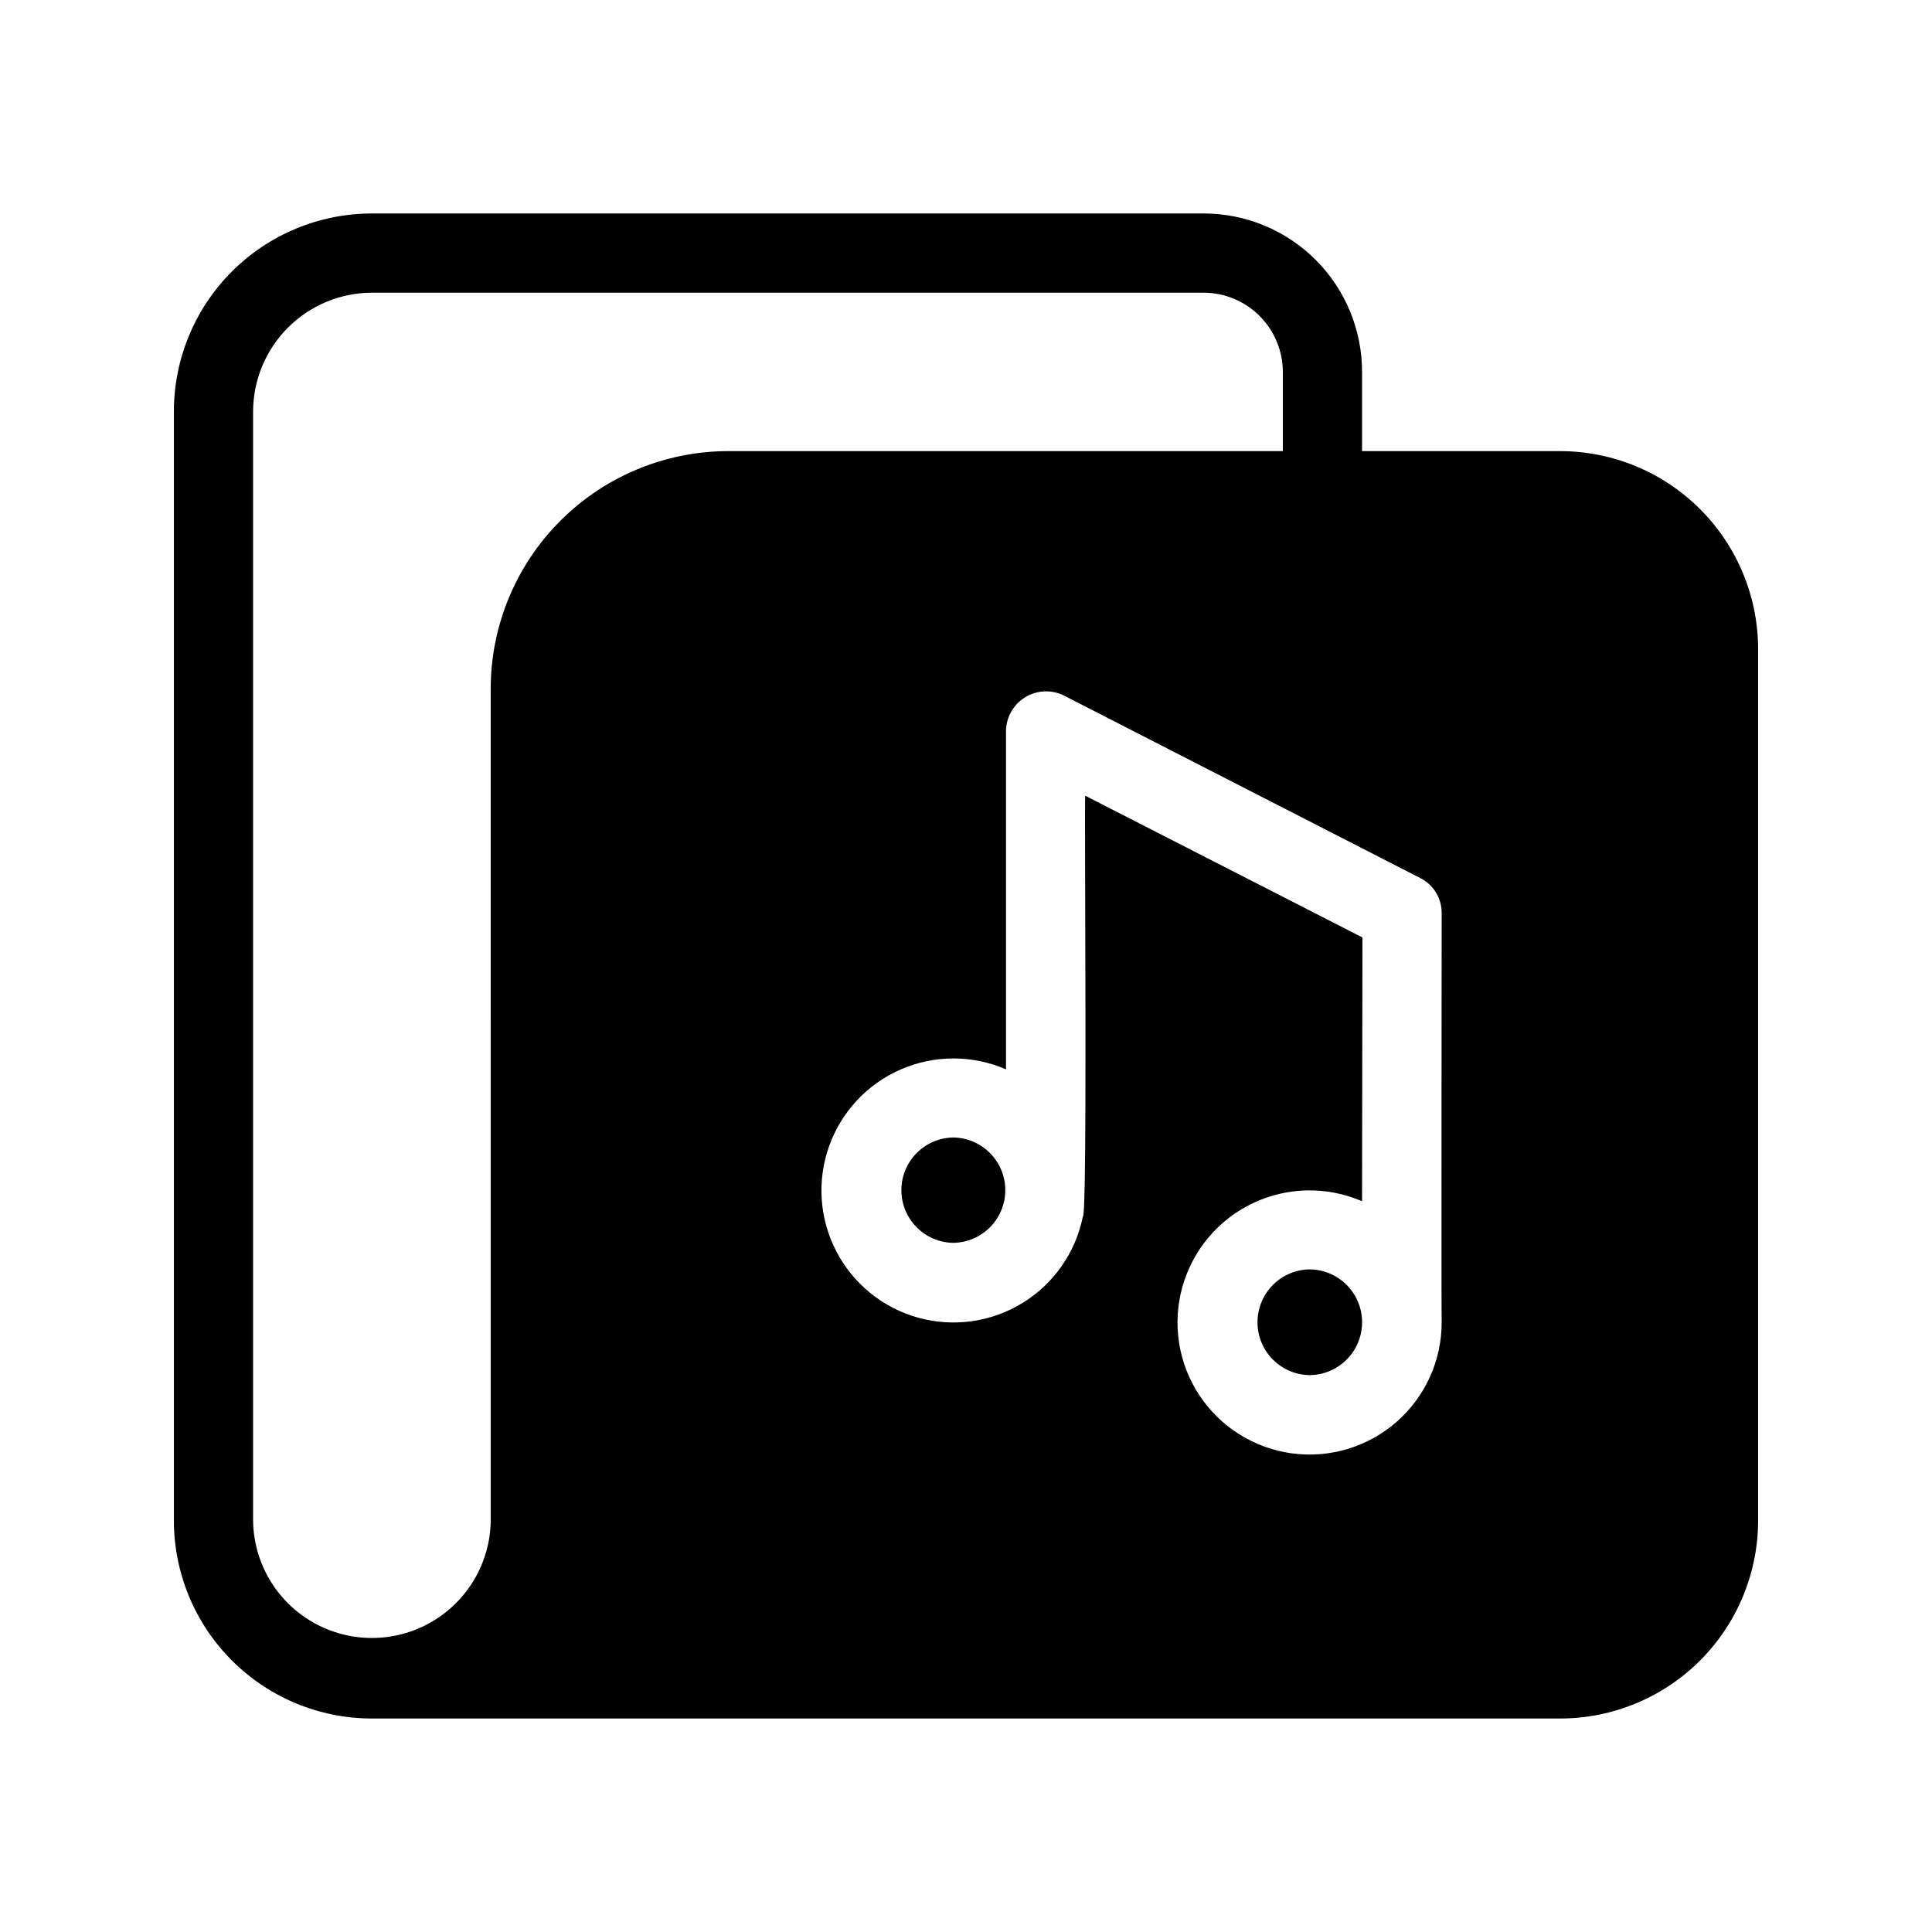 <?xml version="1.0" encoding="UTF-8"?>
<!-- Uploaded to: SVG Repo, www.svgrepo.com, Generator: SVG Repo Mixer Tools -->
<svg fill="#000000" width="800px" height="800px" version="1.1" viewBox="144 144 512 512" xmlns="http://www.w3.org/2000/svg">
 <path d="m557.44 263.55h-52.48v-20.992c0.004-11.137-4.418-21.816-12.293-29.691-7.871-7.875-18.555-12.297-29.688-12.293h-220.42c-13.918 0.004-27.262 5.535-37.105 15.375-9.84 9.844-15.371 23.188-15.375 37.105v293.89c0.004 13.918 5.535 27.266 15.375 37.105 9.844 9.84 23.188 15.371 37.105 15.375h314.88c13.918-0.004 27.266-5.535 37.105-15.375 9.84-9.84 15.371-23.188 15.375-37.105v-230.91c-0.004-13.918-5.535-27.262-15.375-37.105-9.84-9.84-23.188-15.371-37.105-15.375zm-31.383 230.81c0.031 10.117-4.316 19.754-11.922 26.426-7.609 6.672-17.734 9.727-27.762 8.371-10.027-1.352-18.98-6.977-24.547-15.426-5.57-8.449-7.207-18.895-4.496-28.645s9.512-17.848 18.641-22.207c9.133-4.359 19.703-4.555 28.988-0.535l0.105-69.902-73.473-37.574c-0.258 3.031 0.652 112.57-0.629 111.57-1.926 9.508-7.715 17.793-15.984 22.867-8.27 5.074-18.277 6.488-27.629 3.902-9.352-2.586-17.207-8.938-21.695-17.543-4.484-8.602-5.199-18.68-1.965-27.828 3.231-9.152 10.117-16.547 19.012-20.422s19-3.883 27.898-0.02v-89.742c0.07-3.637 1.992-6.984 5.098-8.879 3.106-1.895 6.965-2.066 10.227-0.461l94.465 48.387c3.519 1.773 5.719 5.398 5.668 9.34 0 1.68-0.105 106.54 0 108.32zm-252.01 52.582c-0.125 11.168-6.156 21.43-15.848 26.977-9.688 5.547-21.594 5.547-31.285 0-9.688-5.547-15.719-15.809-15.844-26.977v-293.89c0.023-8.344 3.348-16.34 9.25-22.238 5.898-5.902 13.895-9.227 22.238-9.25h220.42c5.562 0.016 10.891 2.234 14.824 6.164 3.934 3.934 6.148 9.266 6.168 14.828v20.992h-146.95c-16.699 0.012-32.711 6.652-44.516 18.461-11.809 11.805-18.449 27.816-18.461 44.516zm217.06-38.52c-7.68-0.082-13.859-6.332-13.859-14.012 0-7.68 6.18-13.93 13.859-14.012 7.676 0.082 13.859 6.332 13.859 14.012 0 7.68-6.184 13.93-13.859 14.012zm-94.465-35.059v0.004c-7.633-0.109-13.766-6.328-13.766-13.961s6.133-13.852 13.766-13.961c7.633 0.109 13.766 6.328 13.766 13.961s-6.133 13.852-13.766 13.961z"/>
</svg>